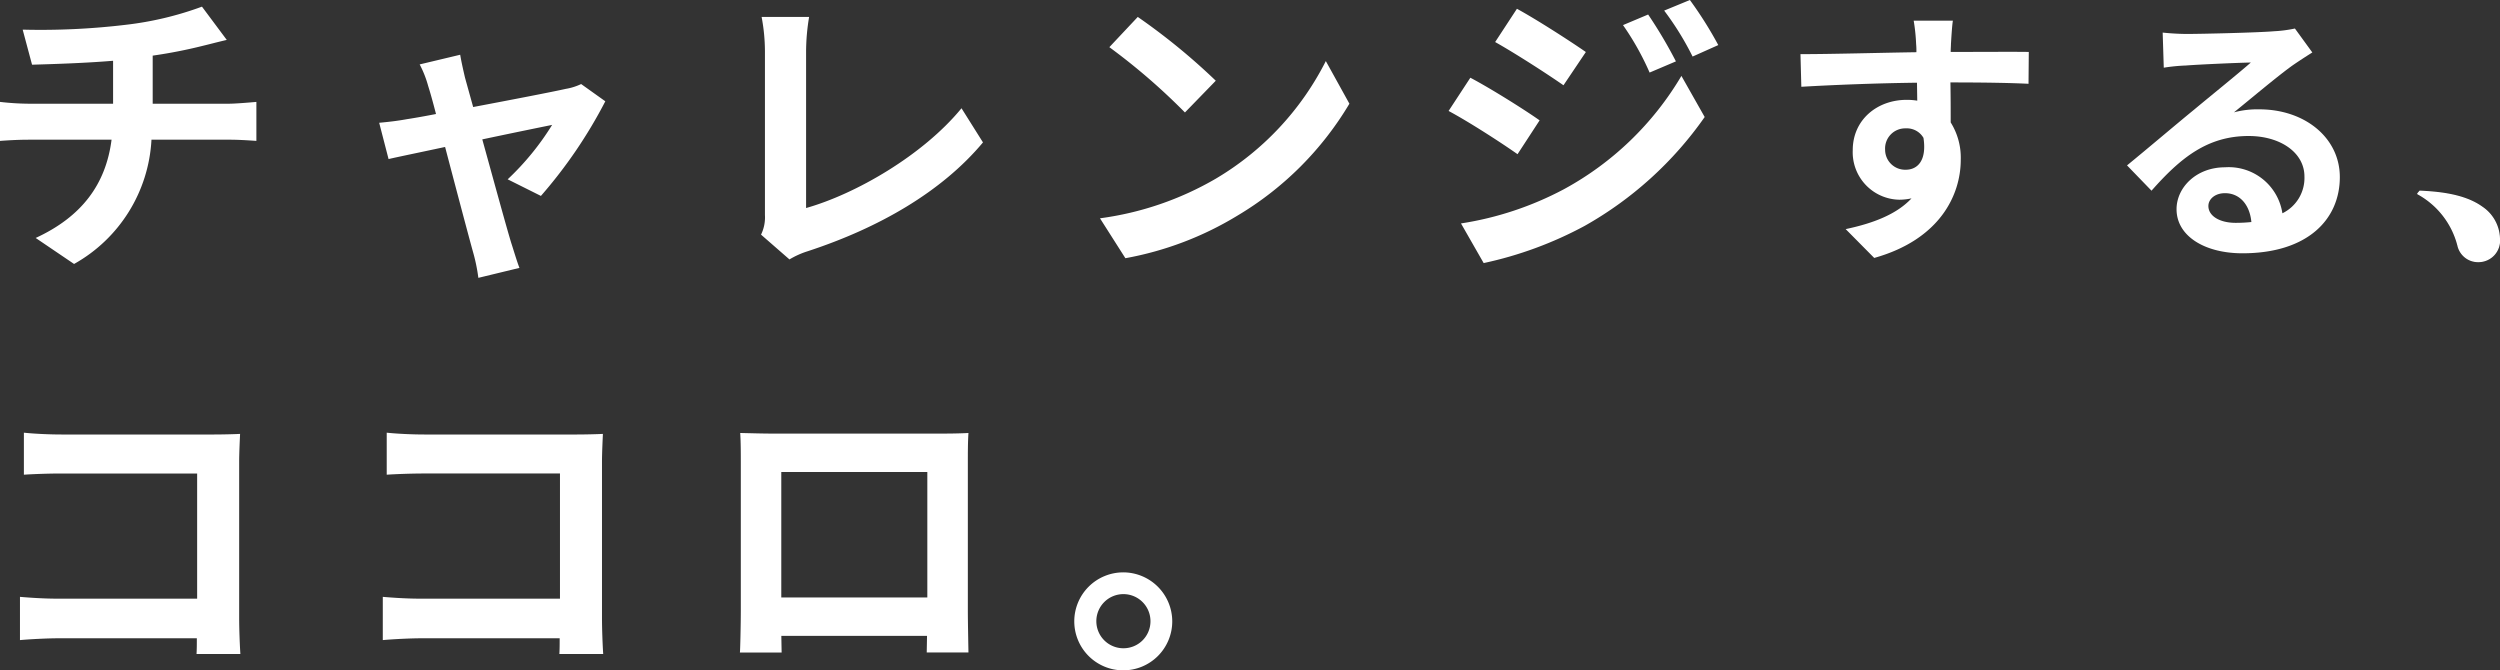 <svg xmlns="http://www.w3.org/2000/svg" width="258.595" height="69.337" viewBox="0 0 258.595 69.337"><rect x="0" y="0" width="258.595" height="69.337" fill="#333333" stroke="none"/><g transform="translate(-27 -562.118)"><path d="M18.914-21.913v-4.973a50.488,50.488,0,0,0,5.254-1.032c.532-.125,1.345-.344,2.408-.594l-2.565-3.44a33.9,33.9,0,0,1-7.881,1.877,73.8,73.8,0,0,1-10.665.5l.97,3.628c2.1-.063,5.379-.156,8.382-.407v4.441H6A27.226,27.226,0,0,1,3.12-22.1v4.035c.813-.063,1.97-.125,2.94-.125h8.6c-.594,4.629-3.1,7.975-7.85,10.164l3.972,2.69a15.668,15.668,0,0,0,8.006-12.854h8.1c.844,0,1.908.063,2.752.125V-22.1c-.688.063-2.189.188-2.846.188Zm40.157,9.539a49.228,49.228,0,0,0,6.662-9.789l-2.5-1.783a5.962,5.962,0,0,1-1.6.5c-1.22.281-5.6,1.126-9.57,1.877L51.221-24.6c-.188-.813-.375-1.626-.5-2.377l-4.191,1a10.953,10.953,0,0,1,.876,2.221c.219.688.5,1.689.813,2.909-1.439.281-2.565.469-3,.532-1.032.188-1.877.281-2.877.375l.97,3.753c.938-.219,3.221-.688,5.848-1.251,1.126,4.285,2.408,9.132,2.877,10.821A18.337,18.337,0,0,1,52.6-3.9L56.851-4.93c-.25-.626-.657-2-.844-2.565-.5-1.626-1.814-6.443-3-10.727,3.378-.719,6.474-1.345,7.225-1.5a27.557,27.557,0,0,1-4.6,5.63ZM84.78-5.806a8.824,8.824,0,0,1,1.877-.844c7.35-2.408,13.855-6.13,18.14-11.259l-2.221-3.534c-4,4.879-10.978,8.882-16.076,10.321V-27.354a22.156,22.156,0,0,1,.313-3.534H81.9a19.328,19.328,0,0,1,.344,3.534V-10.4A4.085,4.085,0,0,1,81.84-8.37Zm36.029-25.083-2.94,3.128a65.029,65.029,0,0,1,7.819,6.755l3.19-3.284A65.679,65.679,0,0,0,120.809-30.889ZM116.9-10.059l2.627,4.128a33.87,33.87,0,0,0,11.6-4.41A33.257,33.257,0,0,0,142.7-21.913l-2.439-4.41a29.656,29.656,0,0,1-11.384,12.166A32.235,32.235,0,0,1,116.9-10.059Zm56.7-21.08-2.6,1.095a28.251,28.251,0,0,1,2.752,4.91l2.721-1.157A47.076,47.076,0,0,0,173.6-31.139Zm4.316-1.5-2.658,1.095a30.053,30.053,0,0,1,2.94,4.754l2.658-1.188A40.218,40.218,0,0,0,177.918-32.64Zm-17.889.907-2.252,3.44c2.064,1.157,5.317,3.253,7.068,4.472l2.314-3.44C165.533-28.387,162.092-30.607,160.028-31.733ZM154.242-9.528l2.346,4.1a39.333,39.333,0,0,0,10.446-3.847A37.726,37.726,0,0,0,179.45-20.536l-2.408-4.253a31.661,31.661,0,0,1-12.166,11.728A33.539,33.539,0,0,1,154.242-9.528Zm.97-15.075-2.252,3.44c2.1,1.126,5.348,3.221,7.131,4.472l2.283-3.5C160.779-21.318,157.339-23.476,155.212-24.6ZM27.984,35.008c-.063-.938-.125-2.6-.125-3.69v-16.2c0-.907.063-2.158.094-2.877-.532.031-1.845.063-2.752.063H9.469c-1.095,0-2.721-.063-3.878-.188v4.347c.876-.063,2.565-.125,3.878-.125H23.512V29.285H9.094c-1.407,0-2.815-.094-3.909-.188V33.57c1.032-.094,2.815-.188,4.035-.188H23.48c0,.594,0,1.126-.031,1.626Zm37.53,0c-.063-.938-.125-2.6-.125-3.69v-16.2c0-.907.063-2.158.094-2.877-.532.031-1.845.063-2.752.063H47c-1.095,0-2.721-.063-3.878-.188v4.347C44,16.4,45.686,16.337,47,16.337H61.042V29.285H46.624c-1.407,0-2.815-.094-3.909-.188V33.57c1.032-.094,2.815-.188,4.035-.188H61.011c0,.594,0,1.126-.031,1.626ZM99.041,16.181V29.16H83.935V16.181Zm4.191-1c0-.938,0-2.1.063-3.034-1.126.063-2.314.063-3.1.063H83c-.844,0-2.033-.031-3.315-.063.063.876.063,2.158.063,3.034V30.474c0,1.5-.063,4.222-.094,4.379h4.316l-.031-1.72H99.01l-.031,1.72h4.316c0-.125-.063-3.128-.063-4.347Zm16.076,11.384a5.067,5.067,0,1,0,5.067,5.067A5.079,5.079,0,0,0,119.308,26.564Zm0,7.85a2.8,2.8,0,1,1,2.815-2.784A2.79,2.79,0,0,1,119.308,34.414Z" transform="translate(23.88 594.758)" fill="#fff"/><path d="M12.066-15.566a2.081,2.081,0,0,1,2.139-2.2,1.988,1.988,0,0,1,1.83.985c.366,2.421-.676,3.293-1.83,3.293A2.071,2.071,0,0,1,12.066-15.566ZM26.928-25.671c-1.464-.028-5.264,0-8.078,0,0-.338.028-.619.028-.844.028-.45.113-1.942.2-2.393H15.021a18.86,18.86,0,0,1,.253,2.421,7.145,7.145,0,0,1,.028.844c-3.744.056-8.81.2-11.991.2L3.4-22.068c3.434-.2,7.741-.366,11.963-.422l.028,1.858a6.688,6.688,0,0,0-1.1-.084c-3.04,0-5.573,2.055-5.573,5.207a4.911,4.911,0,0,0,4.813,5.123,6.018,6.018,0,0,0,1.267-.141c-1.548,1.661-4,2.59-6.812,3.181L10.94-4.363c6.812-1.914,8.951-6.53,8.951-10.161a6.874,6.874,0,0,0-1.041-3.856c0-1.21,0-2.73-.028-4.138,3.772,0,6.39.056,8.078.141ZM48.32-7.994c-1.633,0-2.815-.7-2.815-1.745,0-.7.676-1.323,1.717-1.323,1.52,0,2.561,1.182,2.73,2.984A14.7,14.7,0,0,1,48.32-7.994Zm6.136-20.1a13.443,13.443,0,0,1-2.139.281c-1.576.141-7.544.281-9.007.281-.788,0-1.745-.056-2.533-.141l.113,3.631a18.394,18.394,0,0,1,2.28-.225c1.464-.113,5.292-.281,6.727-.31-1.379,1.21-4.278,3.547-5.827,4.841-1.661,1.351-5.01,4.194-6.981,5.8l2.533,2.618c2.984-3.378,5.77-5.658,10.049-5.658,3.237,0,5.77,1.689,5.77,4.194a4.064,4.064,0,0,1-2.28,3.8,5.612,5.612,0,0,0-5.939-4.757c-2.956,0-5.01,2.083-5.01,4.335,0,2.787,2.927,4.56,6.812,4.56,6.727,0,10.077-3.49,10.077-7.881,0-4.053-3.6-7.009-8.332-7.009a9.373,9.373,0,0,0-2.618.31c1.745-1.407,4.673-3.884,6.164-4.926q.929-.633,1.942-1.267Z" transform="translate(209.926 593.162)" fill="#fff"/><path d="M313.515,277.2c1.717.091,4.512.277,6.4,1.634a4.027,4.027,0,0,1,1.806,3.209,2.164,2.164,0,0,1-2.126,2.408,2.115,2.115,0,0,1-2.126-1.636,8.506,8.506,0,0,0-4.161-5.37Z" transform="translate(-36.204 304.71)" fill="#fff" stroke="#fff" stroke-linecap="round" stroke-linejoin="round" stroke-width="0.15"/></g></svg>